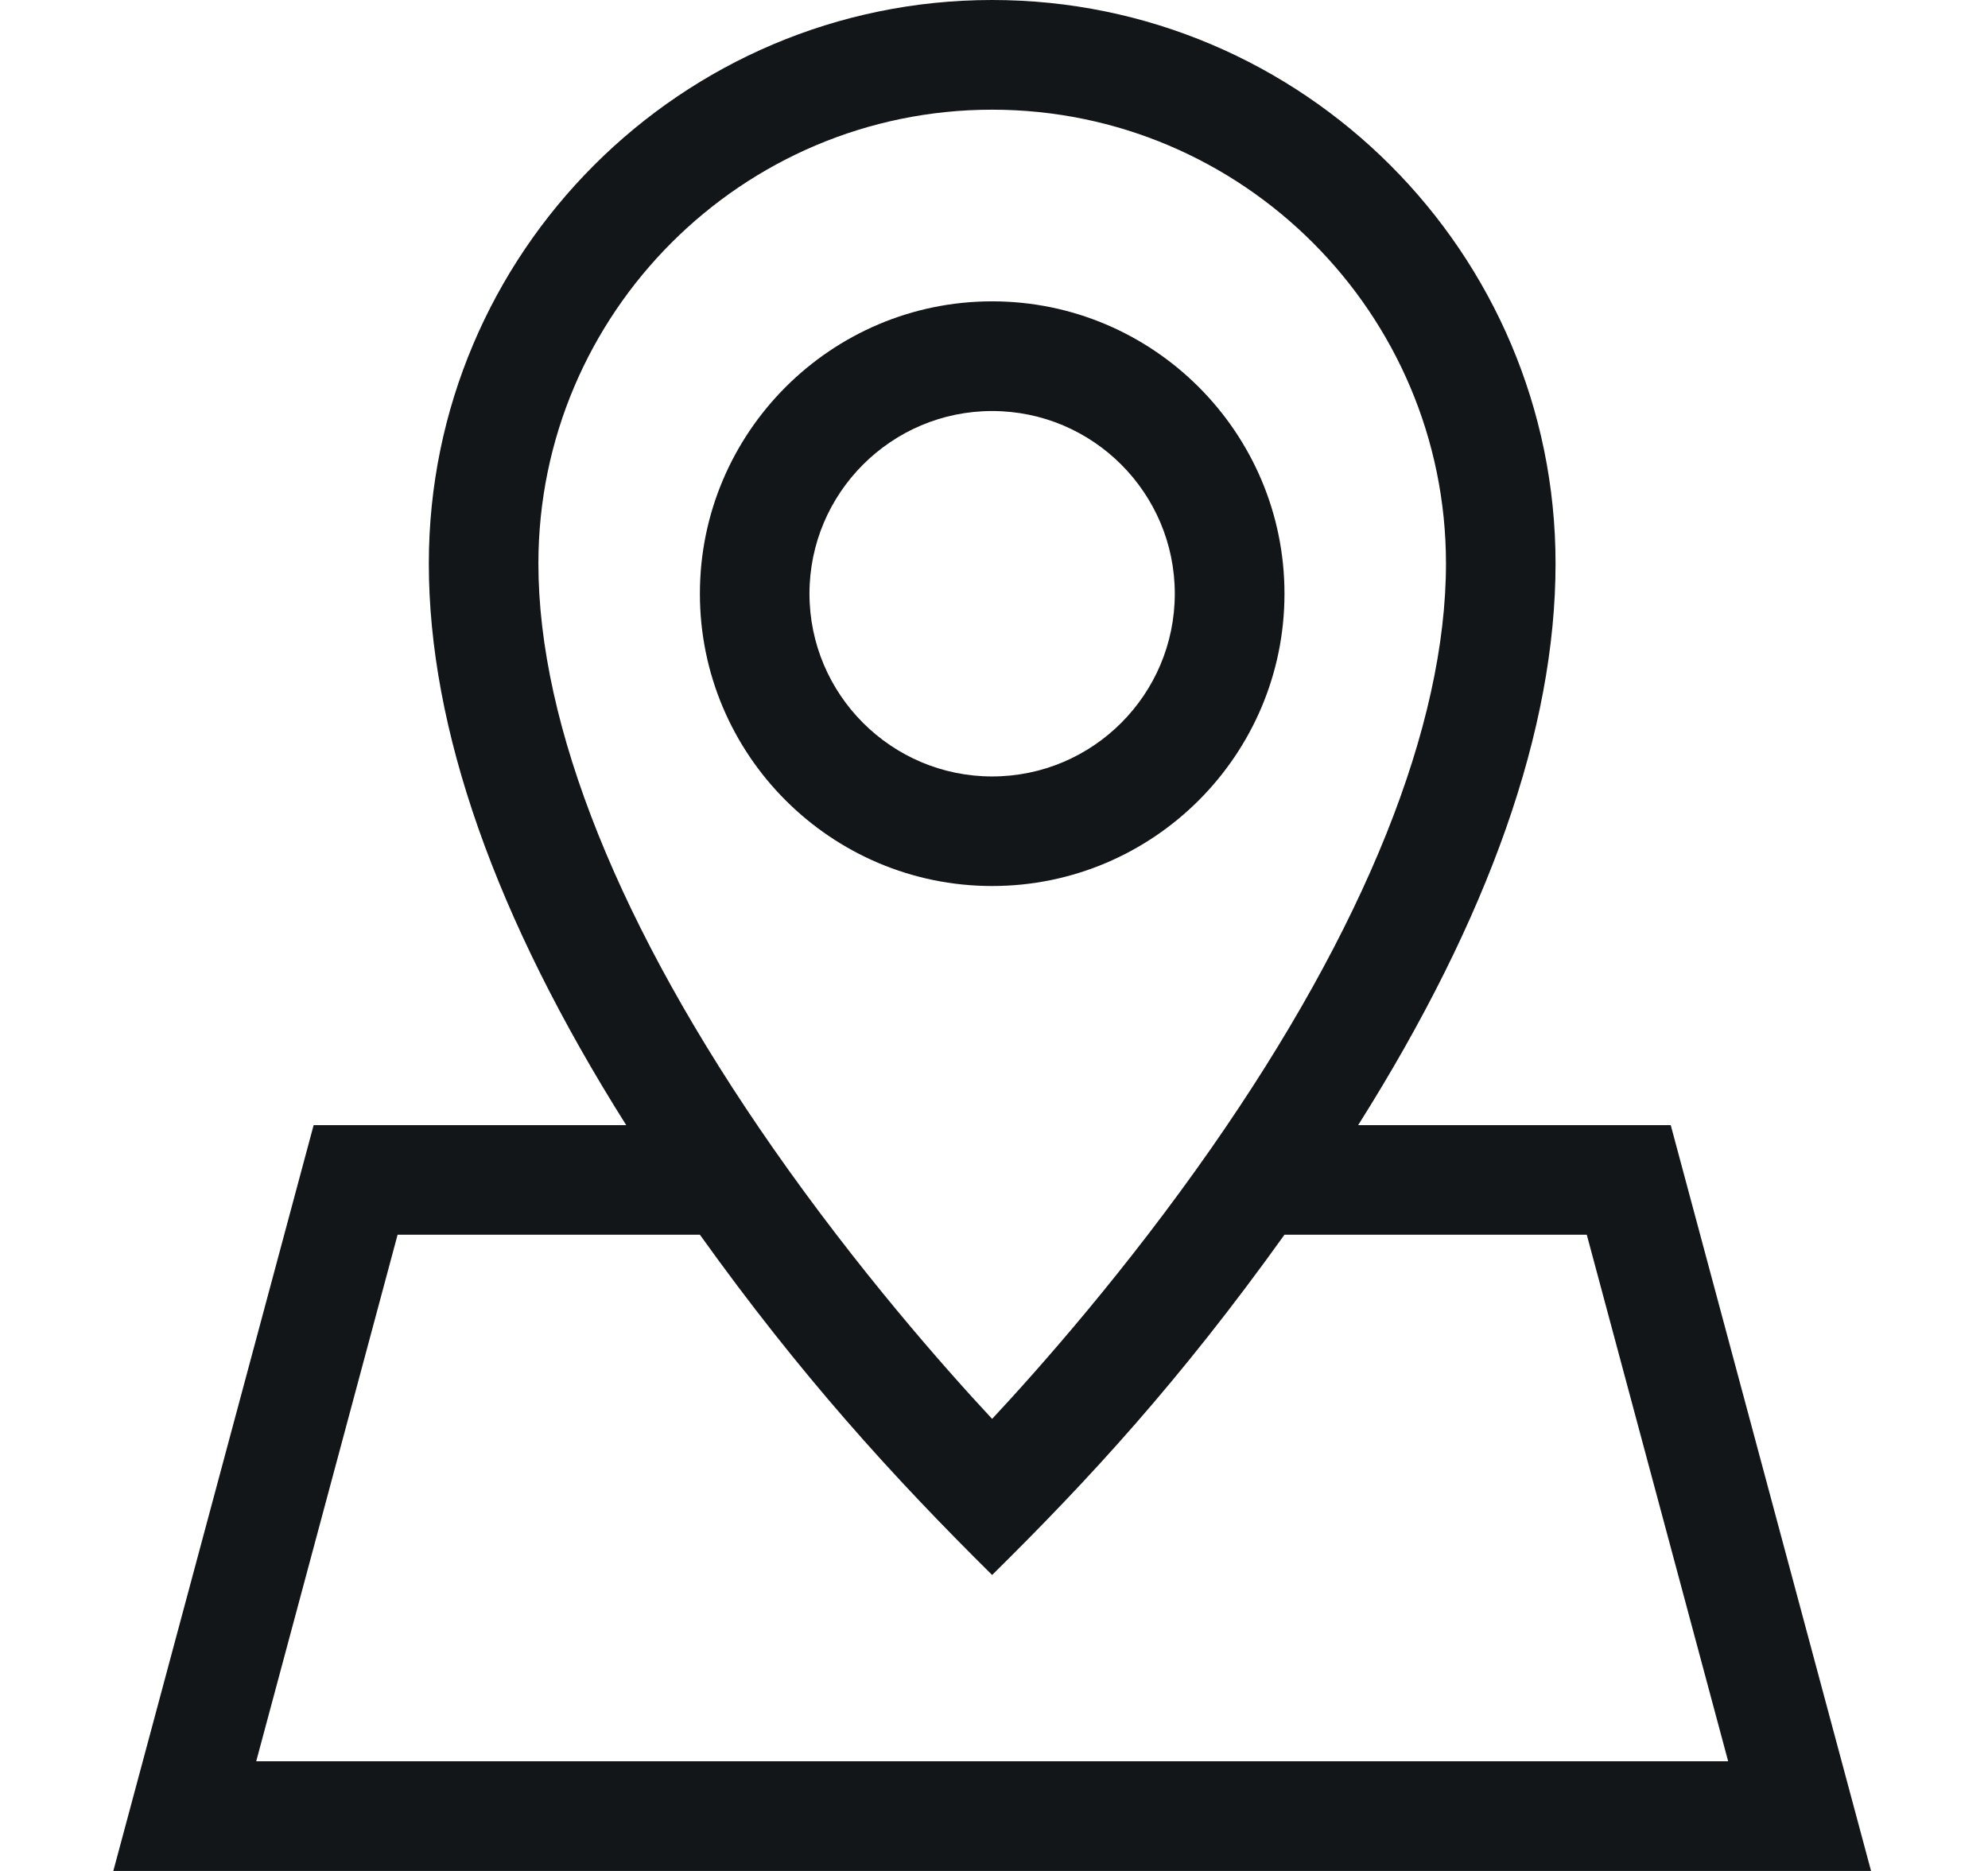 <svg width="17" height="16" viewBox="0 0 17 16" fill="none" xmlns="http://www.w3.org/2000/svg">
<g clip-path="url(#clip0_405_5028)">
<path d="M14.287 9.622H11.614C12.735 7.845 13.302 6.232 13.302 4.819C13.302 2.162 11.141 0 8.484 0C5.828 0 3.667 2.162 3.667 4.819C3.667 6.232 4.234 7.845 5.355 9.622H2.682L0.969 16H16L14.287 9.622ZM4.604 4.819C4.604 2.679 6.345 0.938 8.484 0.938C10.624 0.938 12.365 2.679 12.365 4.819C12.365 6.209 11.67 7.939 10.356 9.822C9.636 10.854 8.896 11.692 8.484 12.134C8.073 11.693 7.335 10.856 6.613 9.822C5.299 7.939 4.604 6.209 4.604 4.819ZM3.4 10.559H5.985C6.843 11.758 7.63 12.624 8.484 13.469C9.312 12.652 10.085 11.814 10.984 10.559H13.569L14.778 15.062H2.191L3.4 10.559Z" fill="#131619"/>
<path d="M8.484 7.577C9.863 7.577 10.984 6.456 10.984 5.077C10.984 3.699 9.863 2.577 8.484 2.577C7.106 2.577 5.985 3.699 5.985 5.077C5.985 6.456 7.106 7.577 8.484 7.577ZM8.484 3.515C9.346 3.515 10.046 4.216 10.046 5.077C10.046 5.939 9.346 6.64 8.484 6.64C7.623 6.64 6.922 5.939 6.922 5.077C6.922 4.216 7.623 3.515 8.484 3.515Z" fill="#131619"/>
</g>
<defs>
<clipPath id="clip0_405_5028">
<rect width="16" height="16" fill="white" transform="translate(0.5)"/>
</clipPath>
</defs>
</svg>
